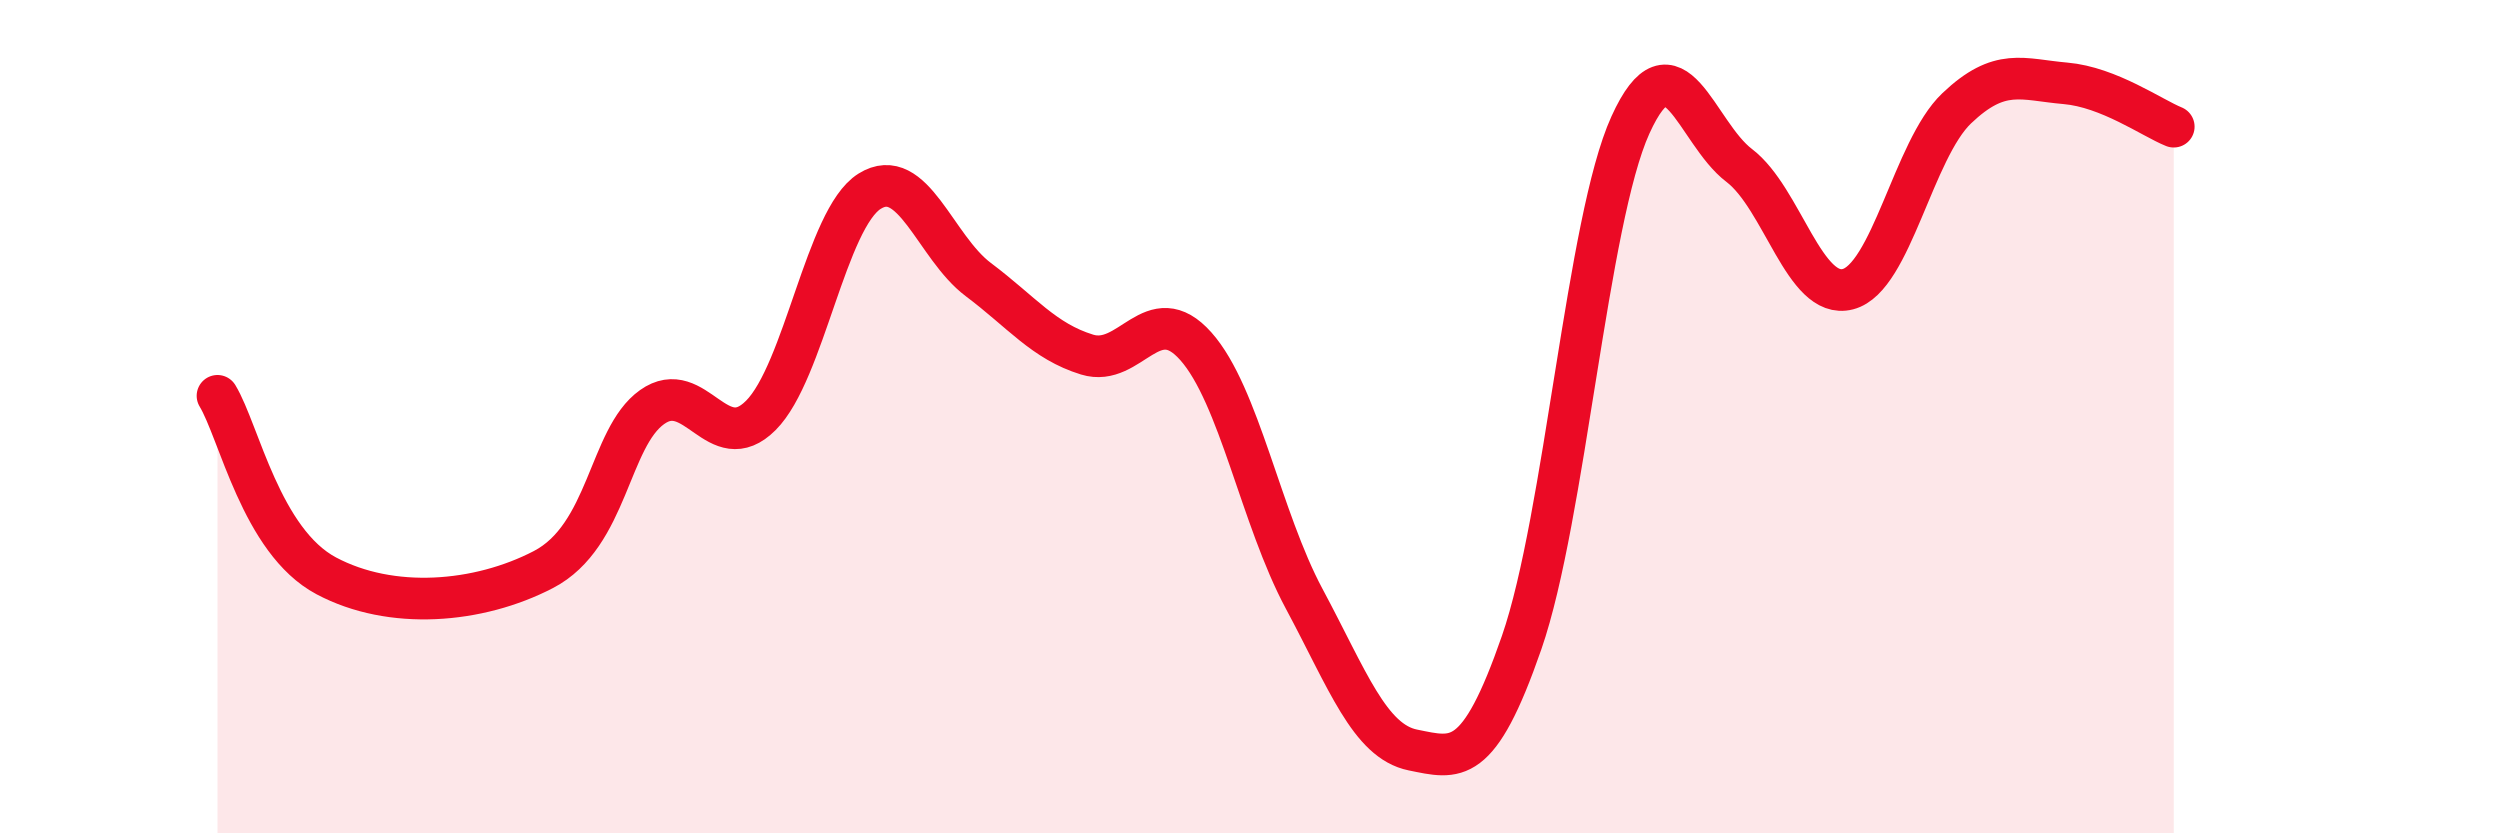 
    <svg width="60" height="20" viewBox="0 0 60 20" xmlns="http://www.w3.org/2000/svg">
      <path
        d="M 5.22,9.5 C 5.74,10.36 6.27,12.99 7.83,13.82 C 9.39,14.65 11.48,14.48 13.04,13.67 C 14.6,12.86 14.61,10.51 15.65,9.77 C 16.69,9.03 17.22,11.01 18.26,9.97 C 19.3,8.93 19.83,5.24 20.87,4.59 C 21.91,3.94 22.44,5.93 23.48,6.71 C 24.52,7.49 25.05,8.19 26.09,8.51 C 27.13,8.83 27.66,7.14 28.7,8.31 C 29.74,9.48 30.26,12.43 31.3,14.37 C 32.34,16.31 32.87,17.79 33.91,18 C 34.95,18.21 35.48,18.42 36.52,15.42 C 37.56,12.42 38.09,5.29 39.13,3 C 40.17,0.71 40.7,3.18 41.74,3.97 C 42.78,4.76 43.31,7.21 44.35,6.94 C 45.39,6.67 45.92,3.59 46.96,2.6 C 48,1.61 48.53,1.91 49.57,2 C 50.61,2.09 51.65,2.83 52.17,3.04L52.17 20L5.22 20Z"
        fill="#EB0A25"
        opacity="0.1"
        stroke-linecap="round"
        stroke-linejoin="round"
      />
      <path
        d="M 5.22,9.5 C 5.74,10.36 6.27,12.99 7.83,13.82 C 9.39,14.65 11.48,14.48 13.04,13.67 C 14.6,12.86 14.61,10.51 15.65,9.77 C 16.69,9.03 17.22,11.01 18.26,9.97 C 19.3,8.93 19.83,5.24 20.87,4.59 C 21.91,3.94 22.44,5.93 23.48,6.71 C 24.52,7.49 25.05,8.19 26.09,8.51 C 27.13,8.83 27.66,7.14 28.7,8.31 C 29.74,9.48 30.26,12.43 31.3,14.37 C 32.34,16.31 32.87,17.79 33.91,18 C 34.95,18.21 35.48,18.42 36.52,15.42 C 37.56,12.42 38.09,5.29 39.13,3 C 40.17,0.71 40.7,3.18 41.74,3.97 C 42.78,4.76 43.31,7.21 44.35,6.94 C 45.39,6.67 45.92,3.59 46.96,2.6 C 48,1.61 48.53,1.91 49.57,2 C 50.61,2.09 51.65,2.83 52.17,3.04"
        stroke="#EB0A25"
        stroke-width="1"
        fill="none"
        stroke-linecap="round"
        stroke-linejoin="round"
      />
    </svg>
  